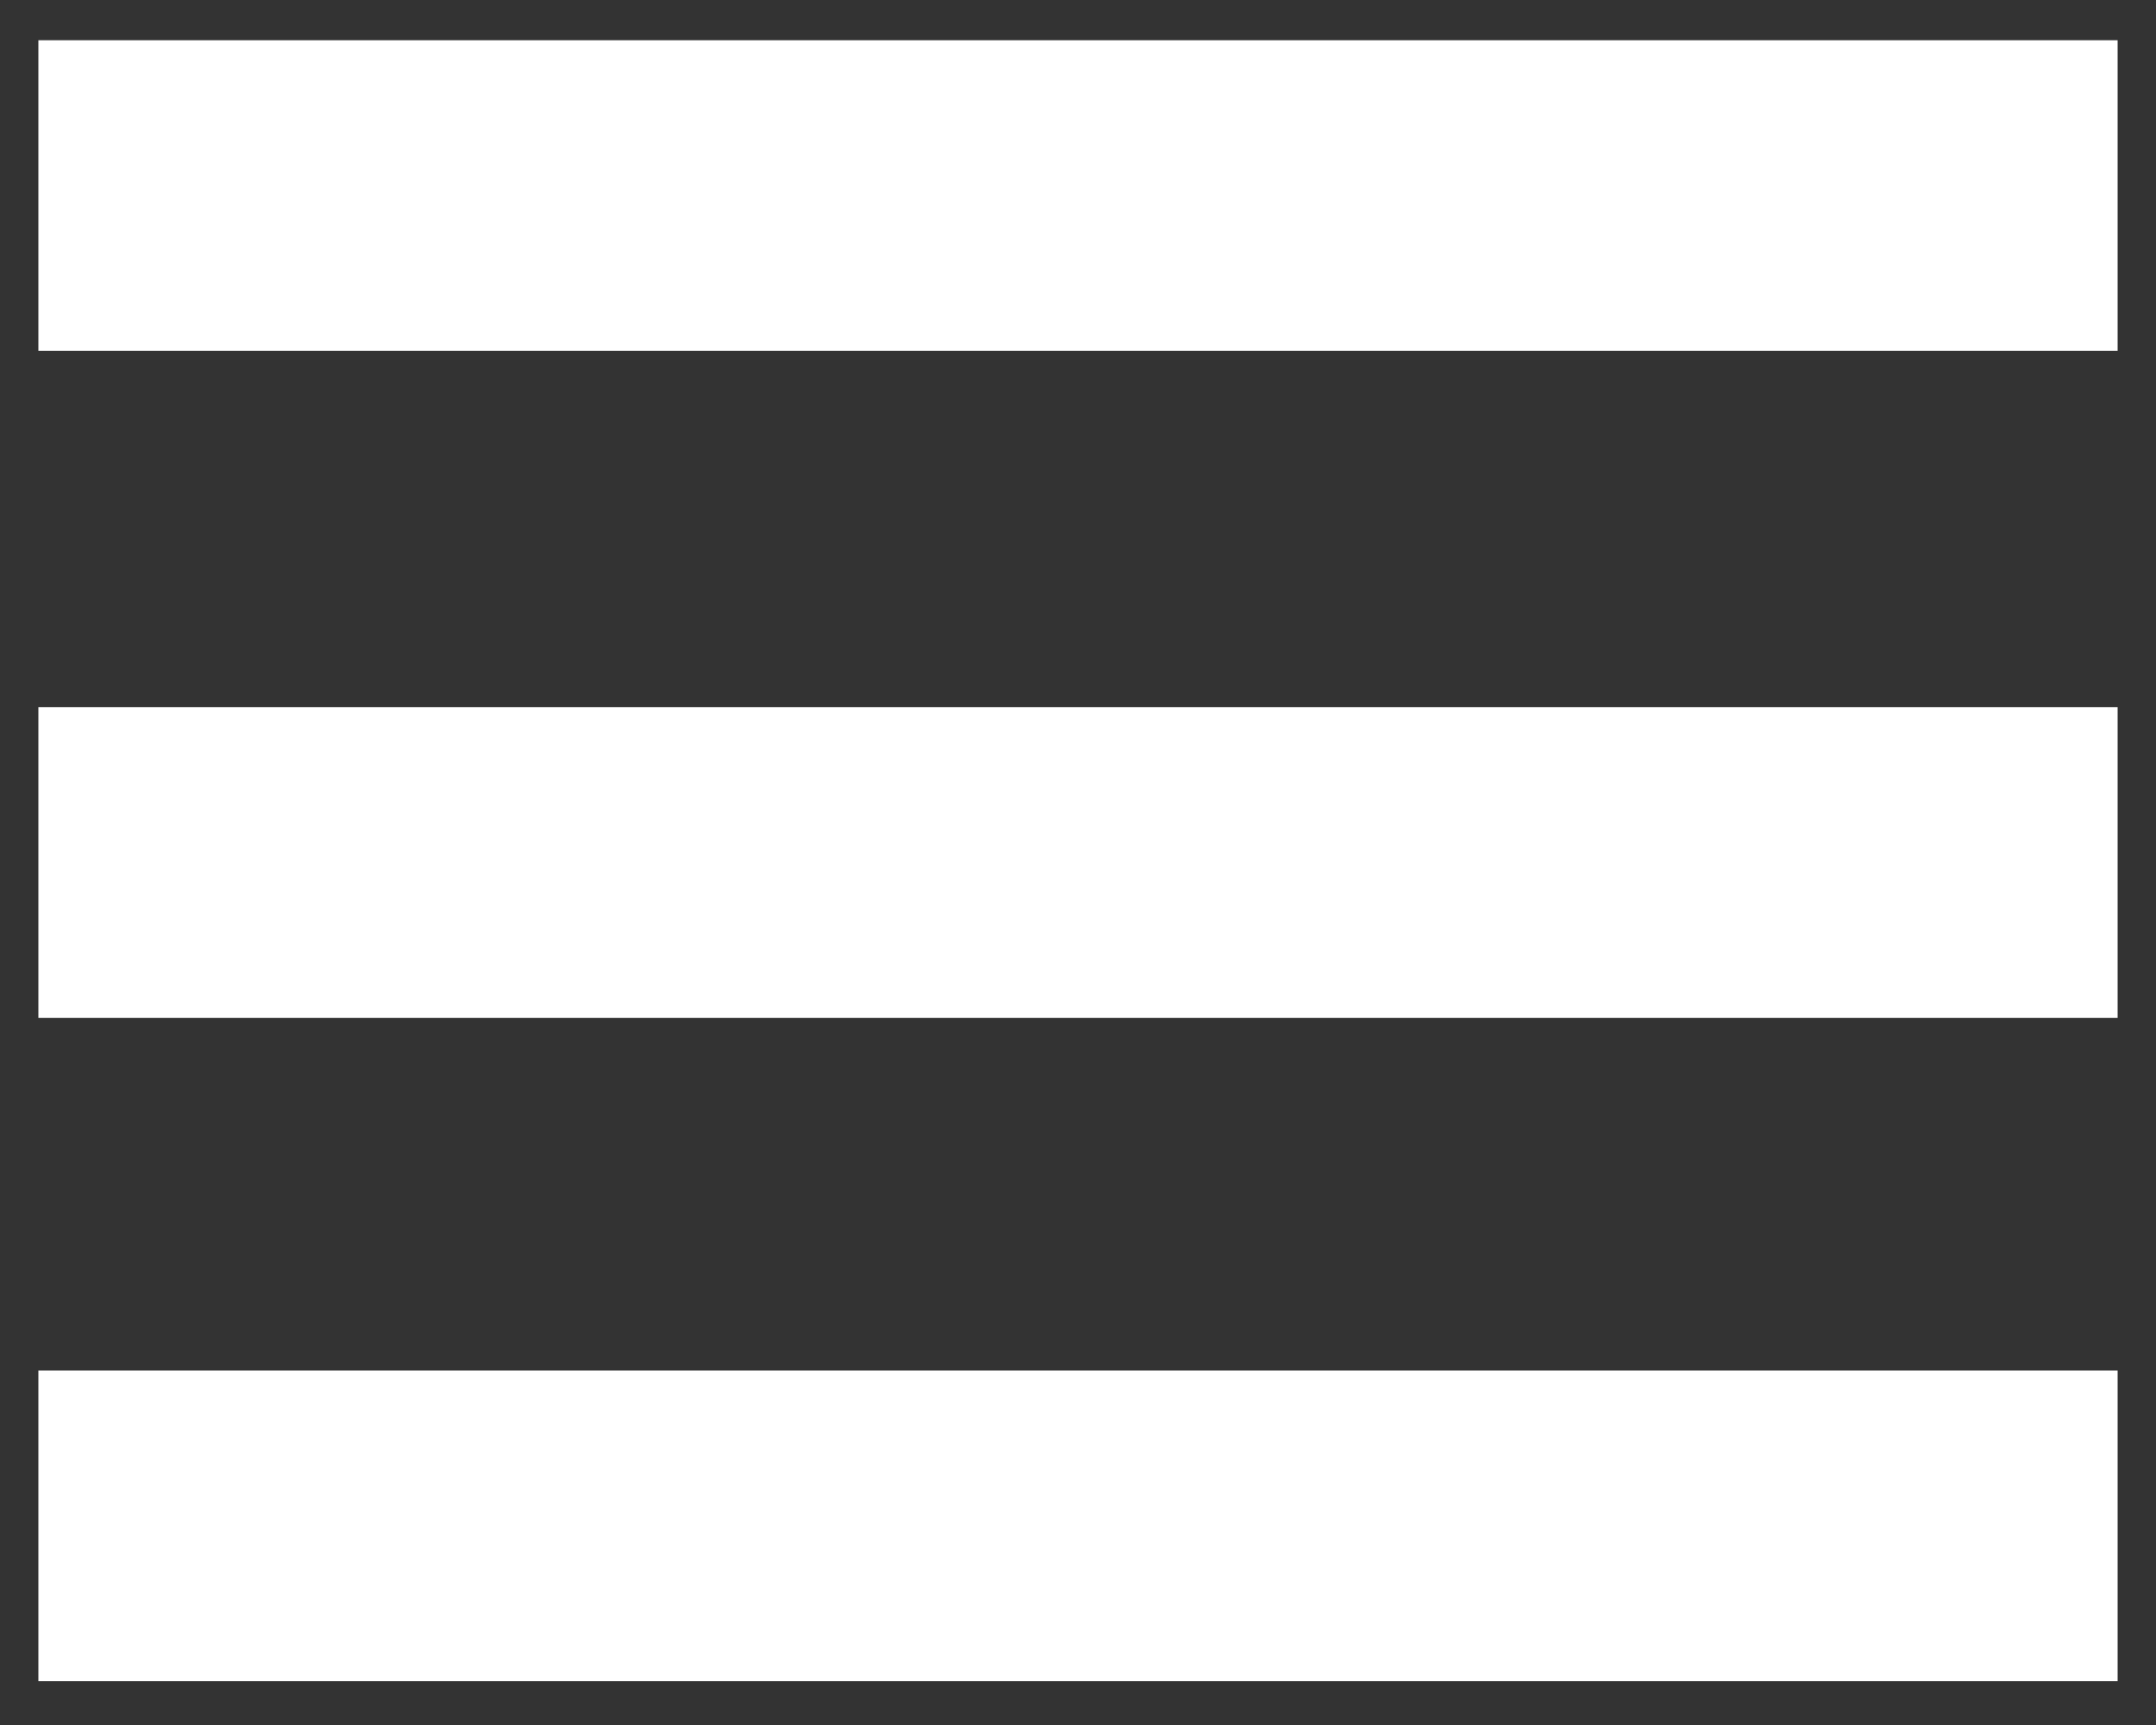 <?xml version="1.0" encoding="UTF-8" standalone="no"?>
<svg
   xmlns:dc="http://purl.org/dc/elements/1.1/" xmlns:cc="http://creativecommons.org/ns#" xmlns:rdf="http://www.w3.org/1999/02/22-rdf-syntax-ns#"
   xmlns:svg="http://www.w3.org/2000/svg" xmlns="http://www.w3.org/2000/svg" xml:space="preserve" style="enable-background:new 25 30 50 40;" viewBox="25 30 50 40" y="0px" x="0px" version="1.1">
 <rect x="25" y="30" width="50" height="40" fill="#333333" stroke="none"/>
 <path style="fill:#FFF;" d="m 25.89,61.78 48.22,0 0,7.203 -48.22,0 z m 0,-15.381 48.22,0 0,7.203 -48.22,0 z m 0,-15.466 48.22,0 0,7.203 -48.22,0 z"  />
</svg>